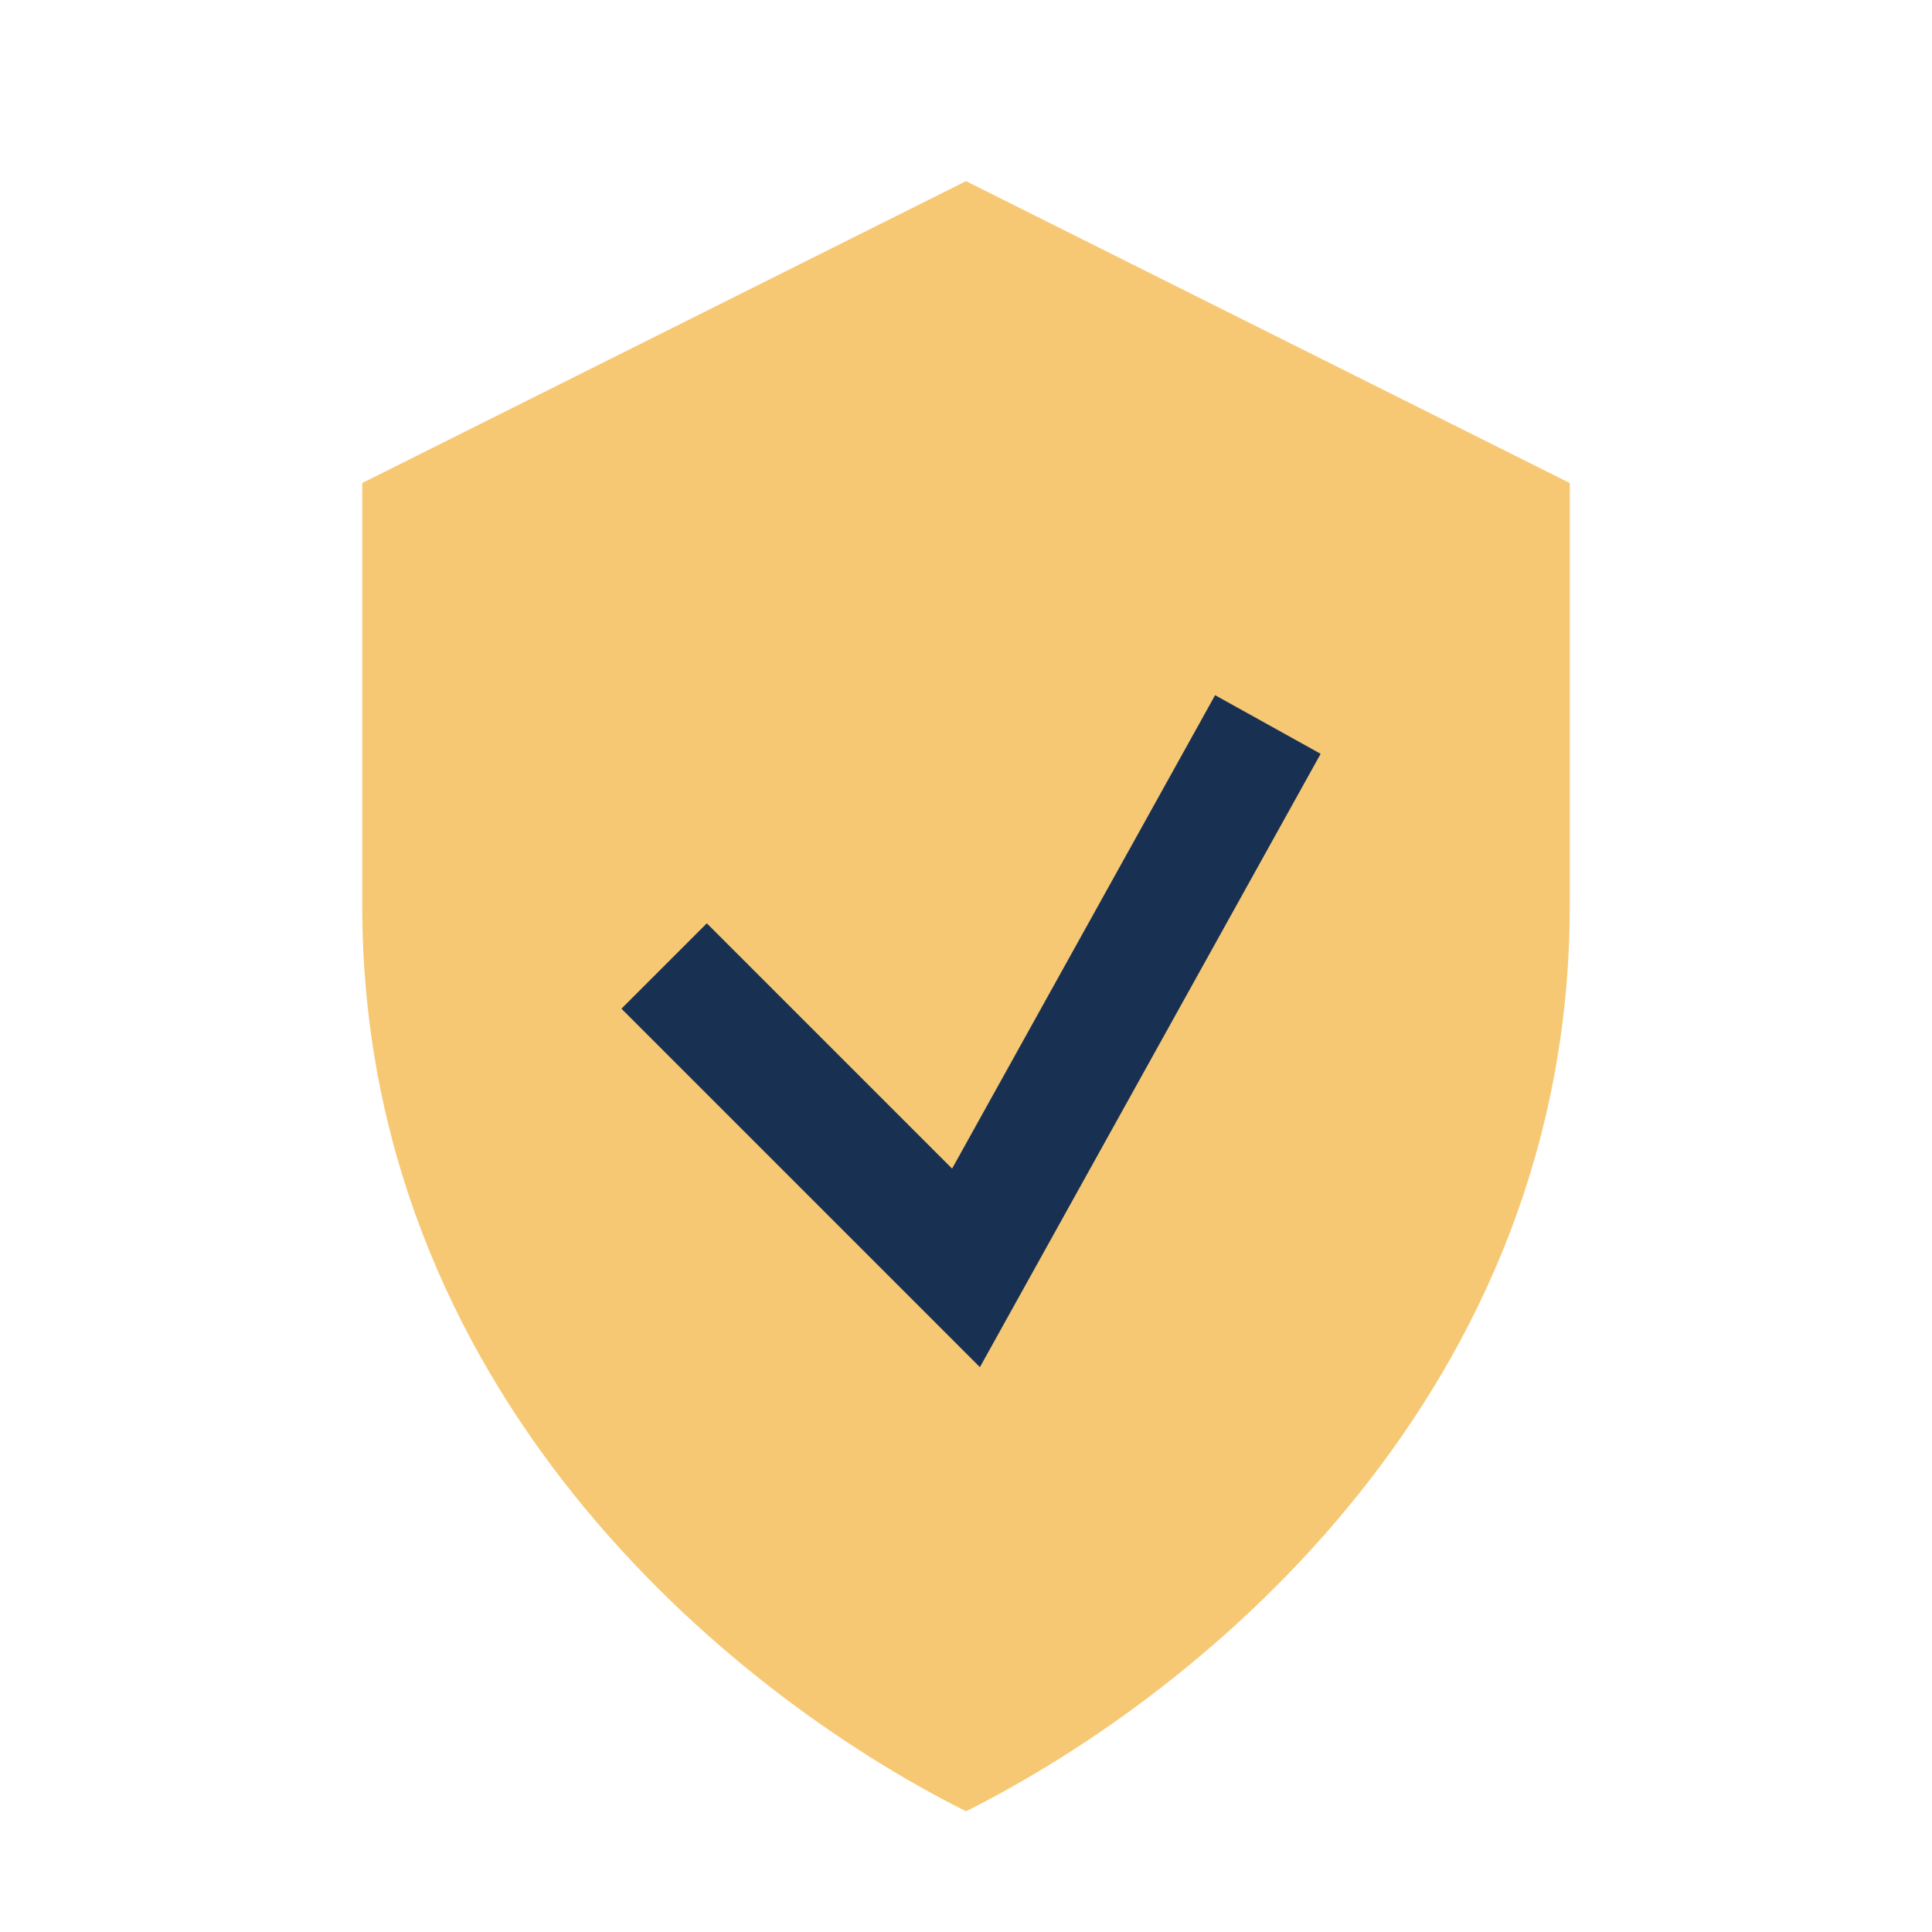 <?xml version="1.0" encoding="UTF-8"?>
<svg xmlns="http://www.w3.org/2000/svg" width="32" height="32" viewBox="0 0 32 32"><path d="M6 15v-7l10-5 10 5v7c0 8-6 13-10 15-4-2-10-7-10-15z" fill="#F7C873"/><path d="M11 16l5 5 5-9" stroke="#183153" stroke-width="2" fill="none"/></svg>